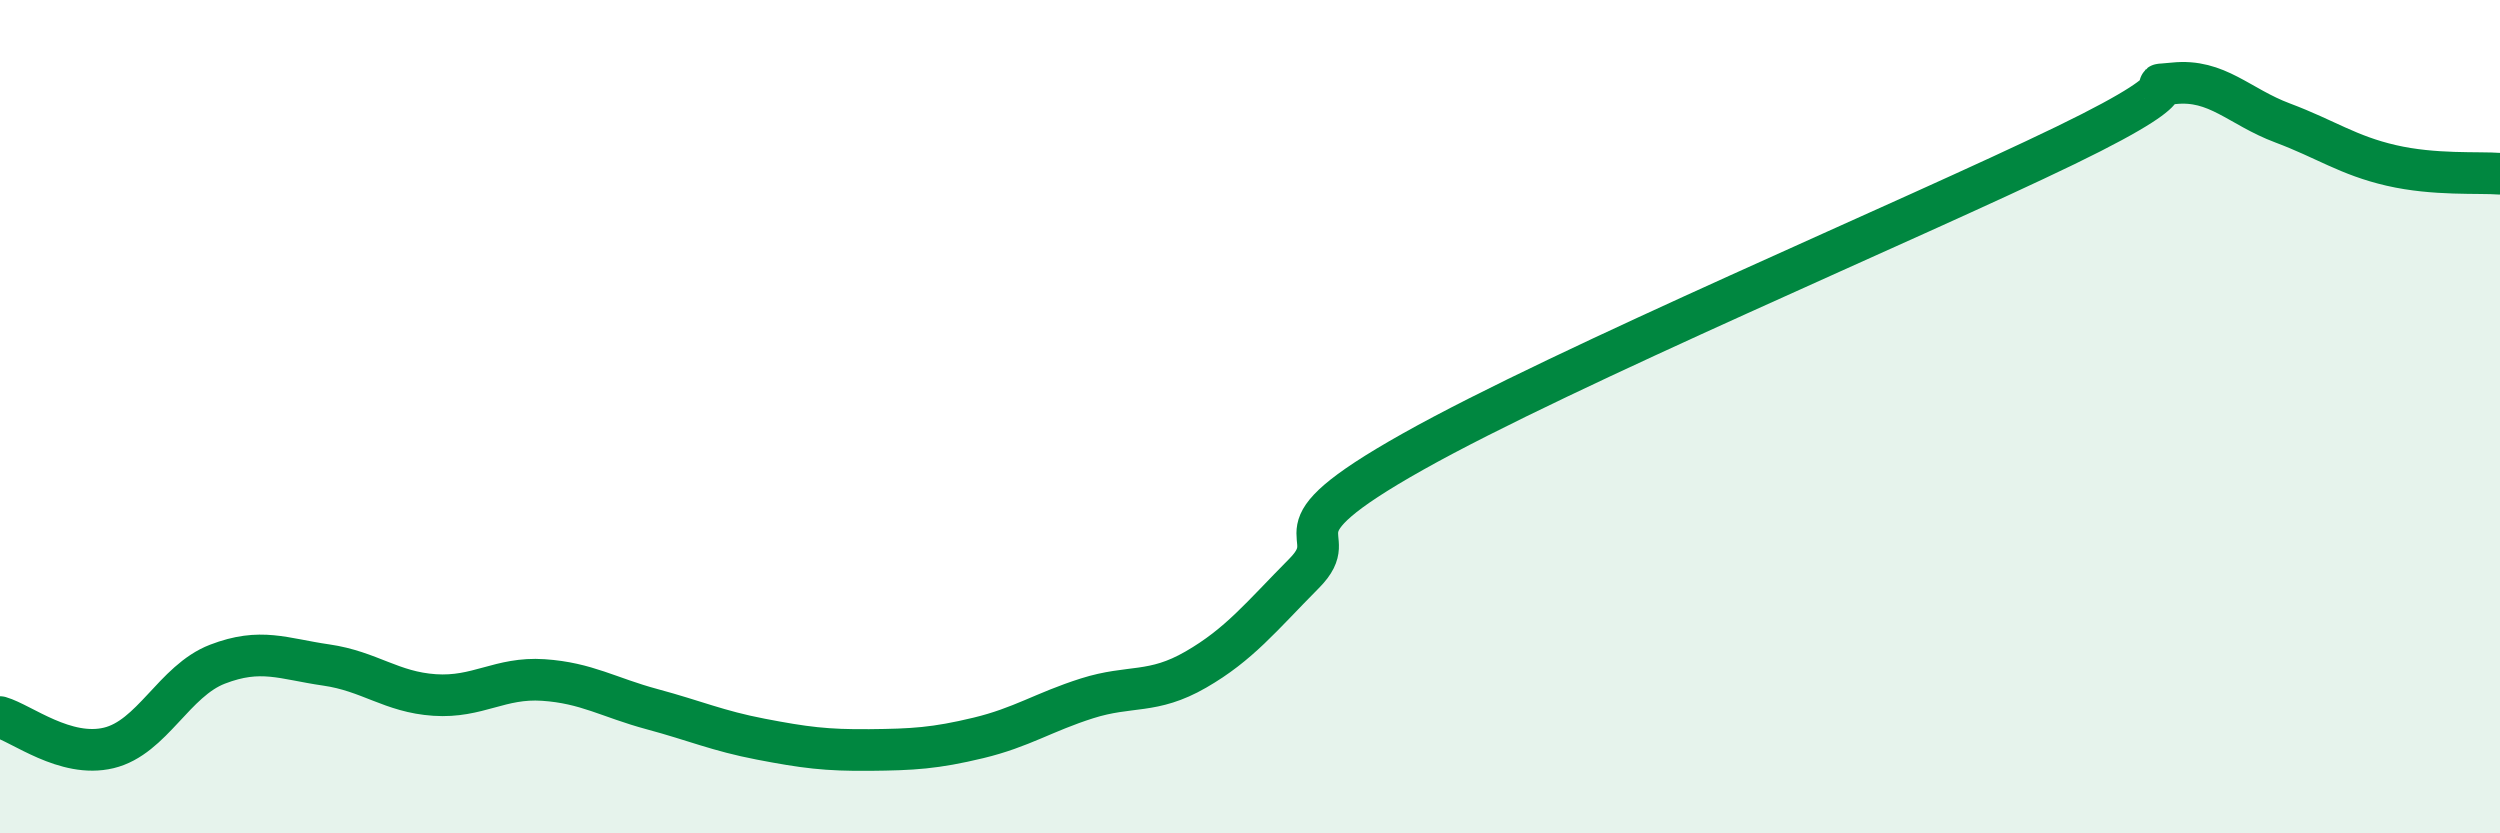 
    <svg width="60" height="20" viewBox="0 0 60 20" xmlns="http://www.w3.org/2000/svg">
      <path
        d="M 0,17.21 C 0.52,17.36 1.57,18.2 2.61,17.95 C 3.65,17.7 4.18,16.34 5.22,15.94 C 6.26,15.54 6.79,15.81 7.83,15.96 C 8.87,16.11 9.39,16.61 10.43,16.68 C 11.47,16.75 12,16.25 13.04,16.32 C 14.08,16.39 14.61,16.74 15.65,17.02 C 16.69,17.3 17.22,17.54 18.26,17.74 C 19.3,17.94 19.83,18.01 20.87,18 C 21.91,17.99 22.44,17.96 23.48,17.71 C 24.52,17.46 25.05,17.09 26.09,16.76 C 27.13,16.43 27.66,16.67 28.7,16.07 C 29.74,15.47 30.26,14.81 31.3,13.76 C 32.34,12.71 30.26,12.89 33.91,10.84 C 37.56,8.79 45.92,5.26 49.57,3.49 C 53.22,1.72 51.13,2.11 52.17,2 C 53.21,1.89 53.74,2.56 54.78,2.95 C 55.82,3.34 56.35,3.73 57.39,3.97 C 58.43,4.21 59.48,4.13 60,4.17L60 20L0 20Z"
        fill="#008740"
        opacity="0.1"
        stroke-linecap="round"
        stroke-linejoin="round"
      />
      <path
        d="M 0,17.21 C 0.52,17.36 1.57,18.2 2.61,17.95 C 3.65,17.7 4.18,16.34 5.22,15.94 C 6.26,15.54 6.79,15.81 7.83,15.96 C 8.87,16.11 9.39,16.61 10.43,16.68 C 11.47,16.75 12,16.25 13.04,16.32 C 14.08,16.39 14.61,16.74 15.65,17.02 C 16.69,17.3 17.22,17.54 18.26,17.74 C 19.3,17.94 19.83,18.01 20.87,18 C 21.91,17.99 22.44,17.96 23.48,17.71 C 24.52,17.46 25.05,17.09 26.09,16.76 C 27.13,16.43 27.66,16.67 28.7,16.07 C 29.74,15.47 30.26,14.81 31.3,13.76 C 32.34,12.71 30.26,12.89 33.91,10.84 C 37.56,8.79 45.92,5.26 49.57,3.49 C 53.22,1.72 51.13,2.11 52.17,2 C 53.21,1.89 53.74,2.56 54.78,2.95 C 55.82,3.34 56.35,3.73 57.39,3.97 C 58.43,4.21 59.48,4.13 60,4.17"
        stroke="#008740"
        stroke-width="1"
        fill="none"
        stroke-linecap="round"
        stroke-linejoin="round"
      />
    </svg>
  